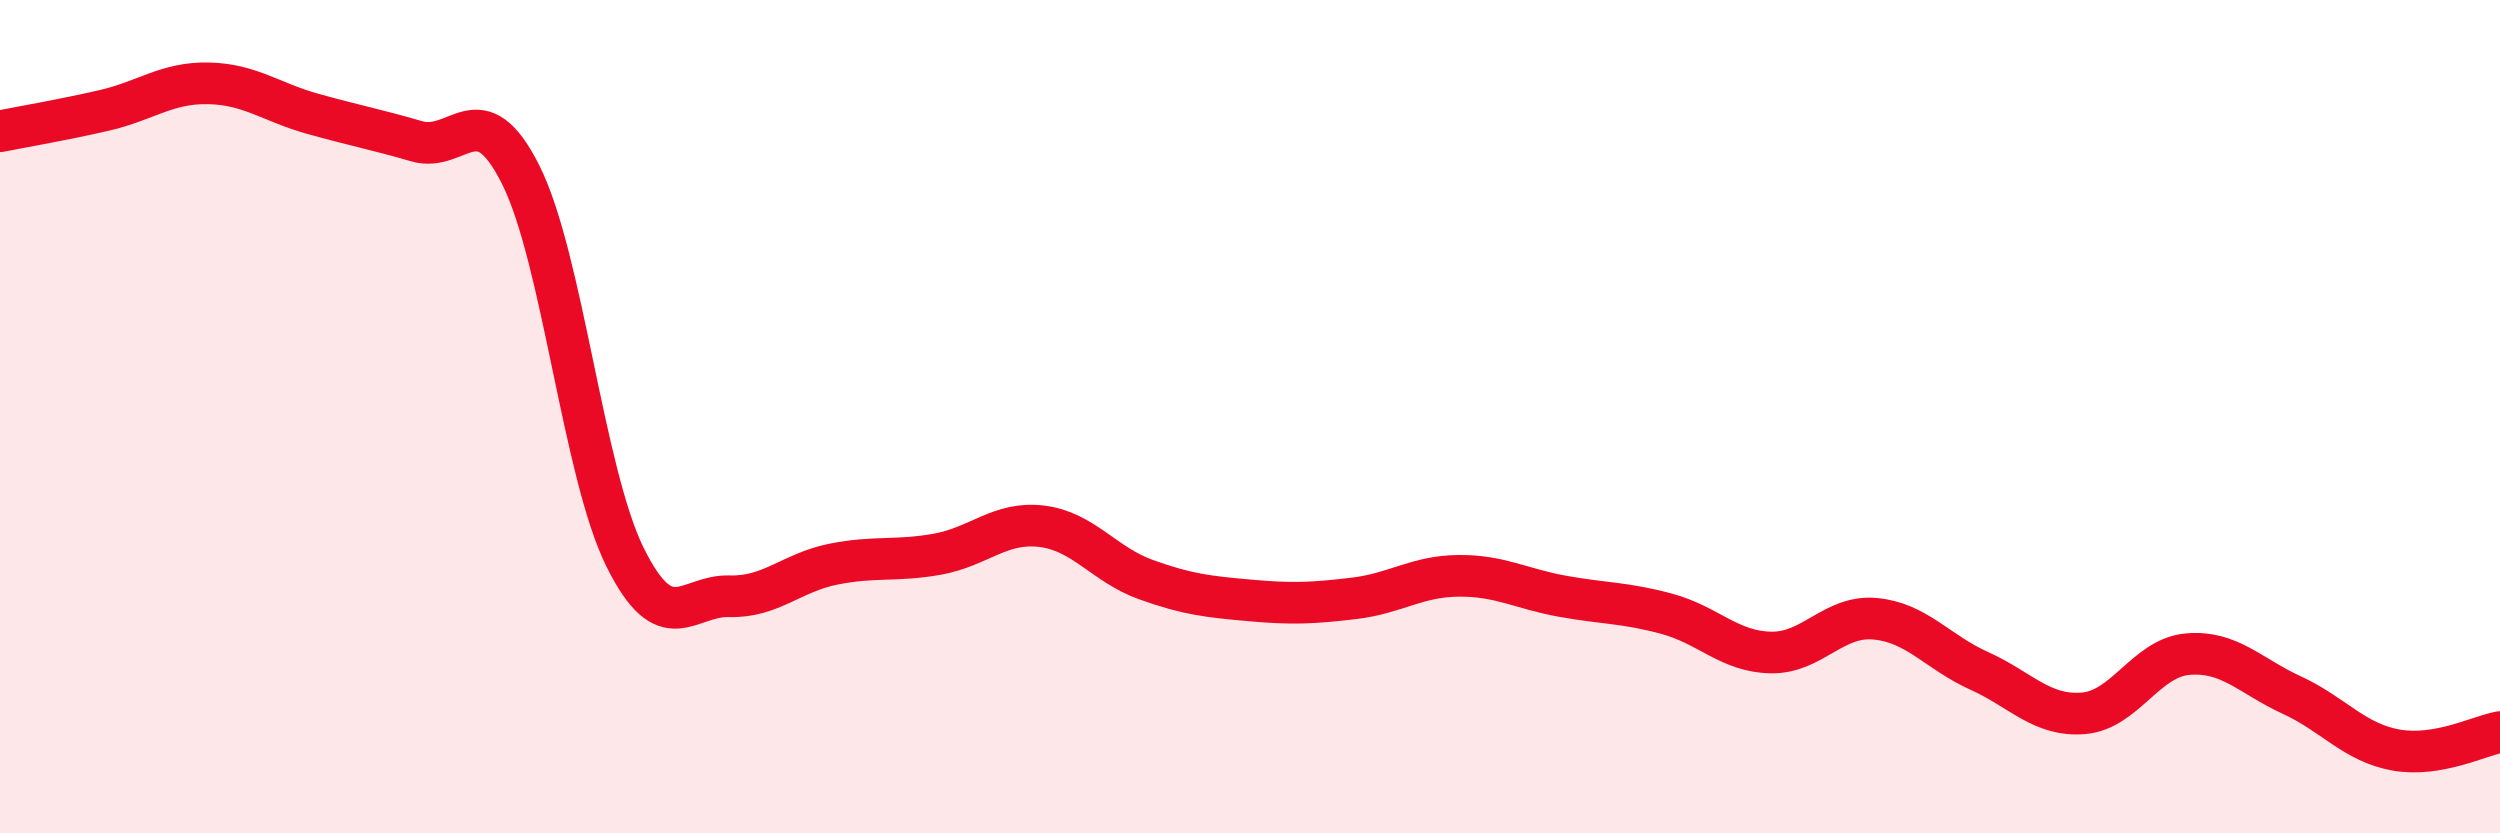 
    <svg width="60" height="20" viewBox="0 0 60 20" xmlns="http://www.w3.org/2000/svg">
      <path
        d="M 0,3.15 C 0.5,3.05 1.5,2.88 2.5,2.65 C 3.5,2.42 4,1.98 5,2 C 6,2.02 6.5,2.45 7.5,2.73 C 8.5,3.01 9,3.1 10,3.39 C 11,3.68 11.5,2.2 12.5,4.2 C 13.5,6.2 14,11.35 15,13.37 C 16,15.39 16.5,14.28 17.5,14.31 C 18.5,14.34 19,13.74 20,13.54 C 21,13.34 21.5,13.48 22.5,13.3 C 23.5,13.12 24,12.51 25,12.63 C 26,12.75 26.5,13.55 27.5,13.91 C 28.5,14.27 29,14.32 30,14.41 C 31,14.5 31.5,14.48 32.5,14.36 C 33.5,14.24 34,13.83 35,13.82 C 36,13.81 36.5,14.13 37.5,14.31 C 38.5,14.49 39,14.46 40,14.73 C 41,15 41.5,15.64 42.5,15.66 C 43.5,15.68 44,14.76 45,14.85 C 46,14.94 46.5,15.65 47.5,16.1 C 48.5,16.55 49,17.2 50,17.12 C 51,17.04 51.5,15.79 52.5,15.7 C 53.5,15.61 54,16.22 55,16.68 C 56,17.14 56.5,17.82 57.5,18 C 58.5,18.18 59.5,17.66 60,17.57L60 20L0 20Z"
        fill="#EB0A25"
        opacity="0.1"
        stroke-linecap="round"
        stroke-linejoin="round"
      />
      <path
        d="M 0,3.15 C 0.5,3.05 1.5,2.88 2.5,2.65 C 3.5,2.42 4,1.98 5,2 C 6,2.02 6.5,2.45 7.5,2.73 C 8.5,3.01 9,3.1 10,3.39 C 11,3.68 11.5,2.2 12.5,4.2 C 13.5,6.2 14,11.35 15,13.37 C 16,15.39 16.5,14.28 17.5,14.31 C 18.5,14.34 19,13.74 20,13.54 C 21,13.34 21.5,13.48 22.5,13.3 C 23.5,13.12 24,12.51 25,12.63 C 26,12.75 26.5,13.55 27.5,13.91 C 28.5,14.27 29,14.32 30,14.41 C 31,14.5 31.5,14.48 32.5,14.36 C 33.5,14.24 34,13.83 35,13.82 C 36,13.81 36.5,14.13 37.5,14.31 C 38.5,14.49 39,14.46 40,14.73 C 41,15 41.5,15.64 42.5,15.66 C 43.5,15.68 44,14.76 45,14.85 C 46,14.94 46.5,15.65 47.5,16.1 C 48.5,16.55 49,17.2 50,17.12 C 51,17.04 51.5,15.79 52.5,15.7 C 53.5,15.61 54,16.22 55,16.68 C 56,17.14 56.5,17.82 57.5,18 C 58.5,18.18 59.5,17.66 60,17.57"
        stroke="#EB0A25"
        stroke-width="1"
        fill="none"
        stroke-linecap="round"
        stroke-linejoin="round"
      />
    </svg>
  